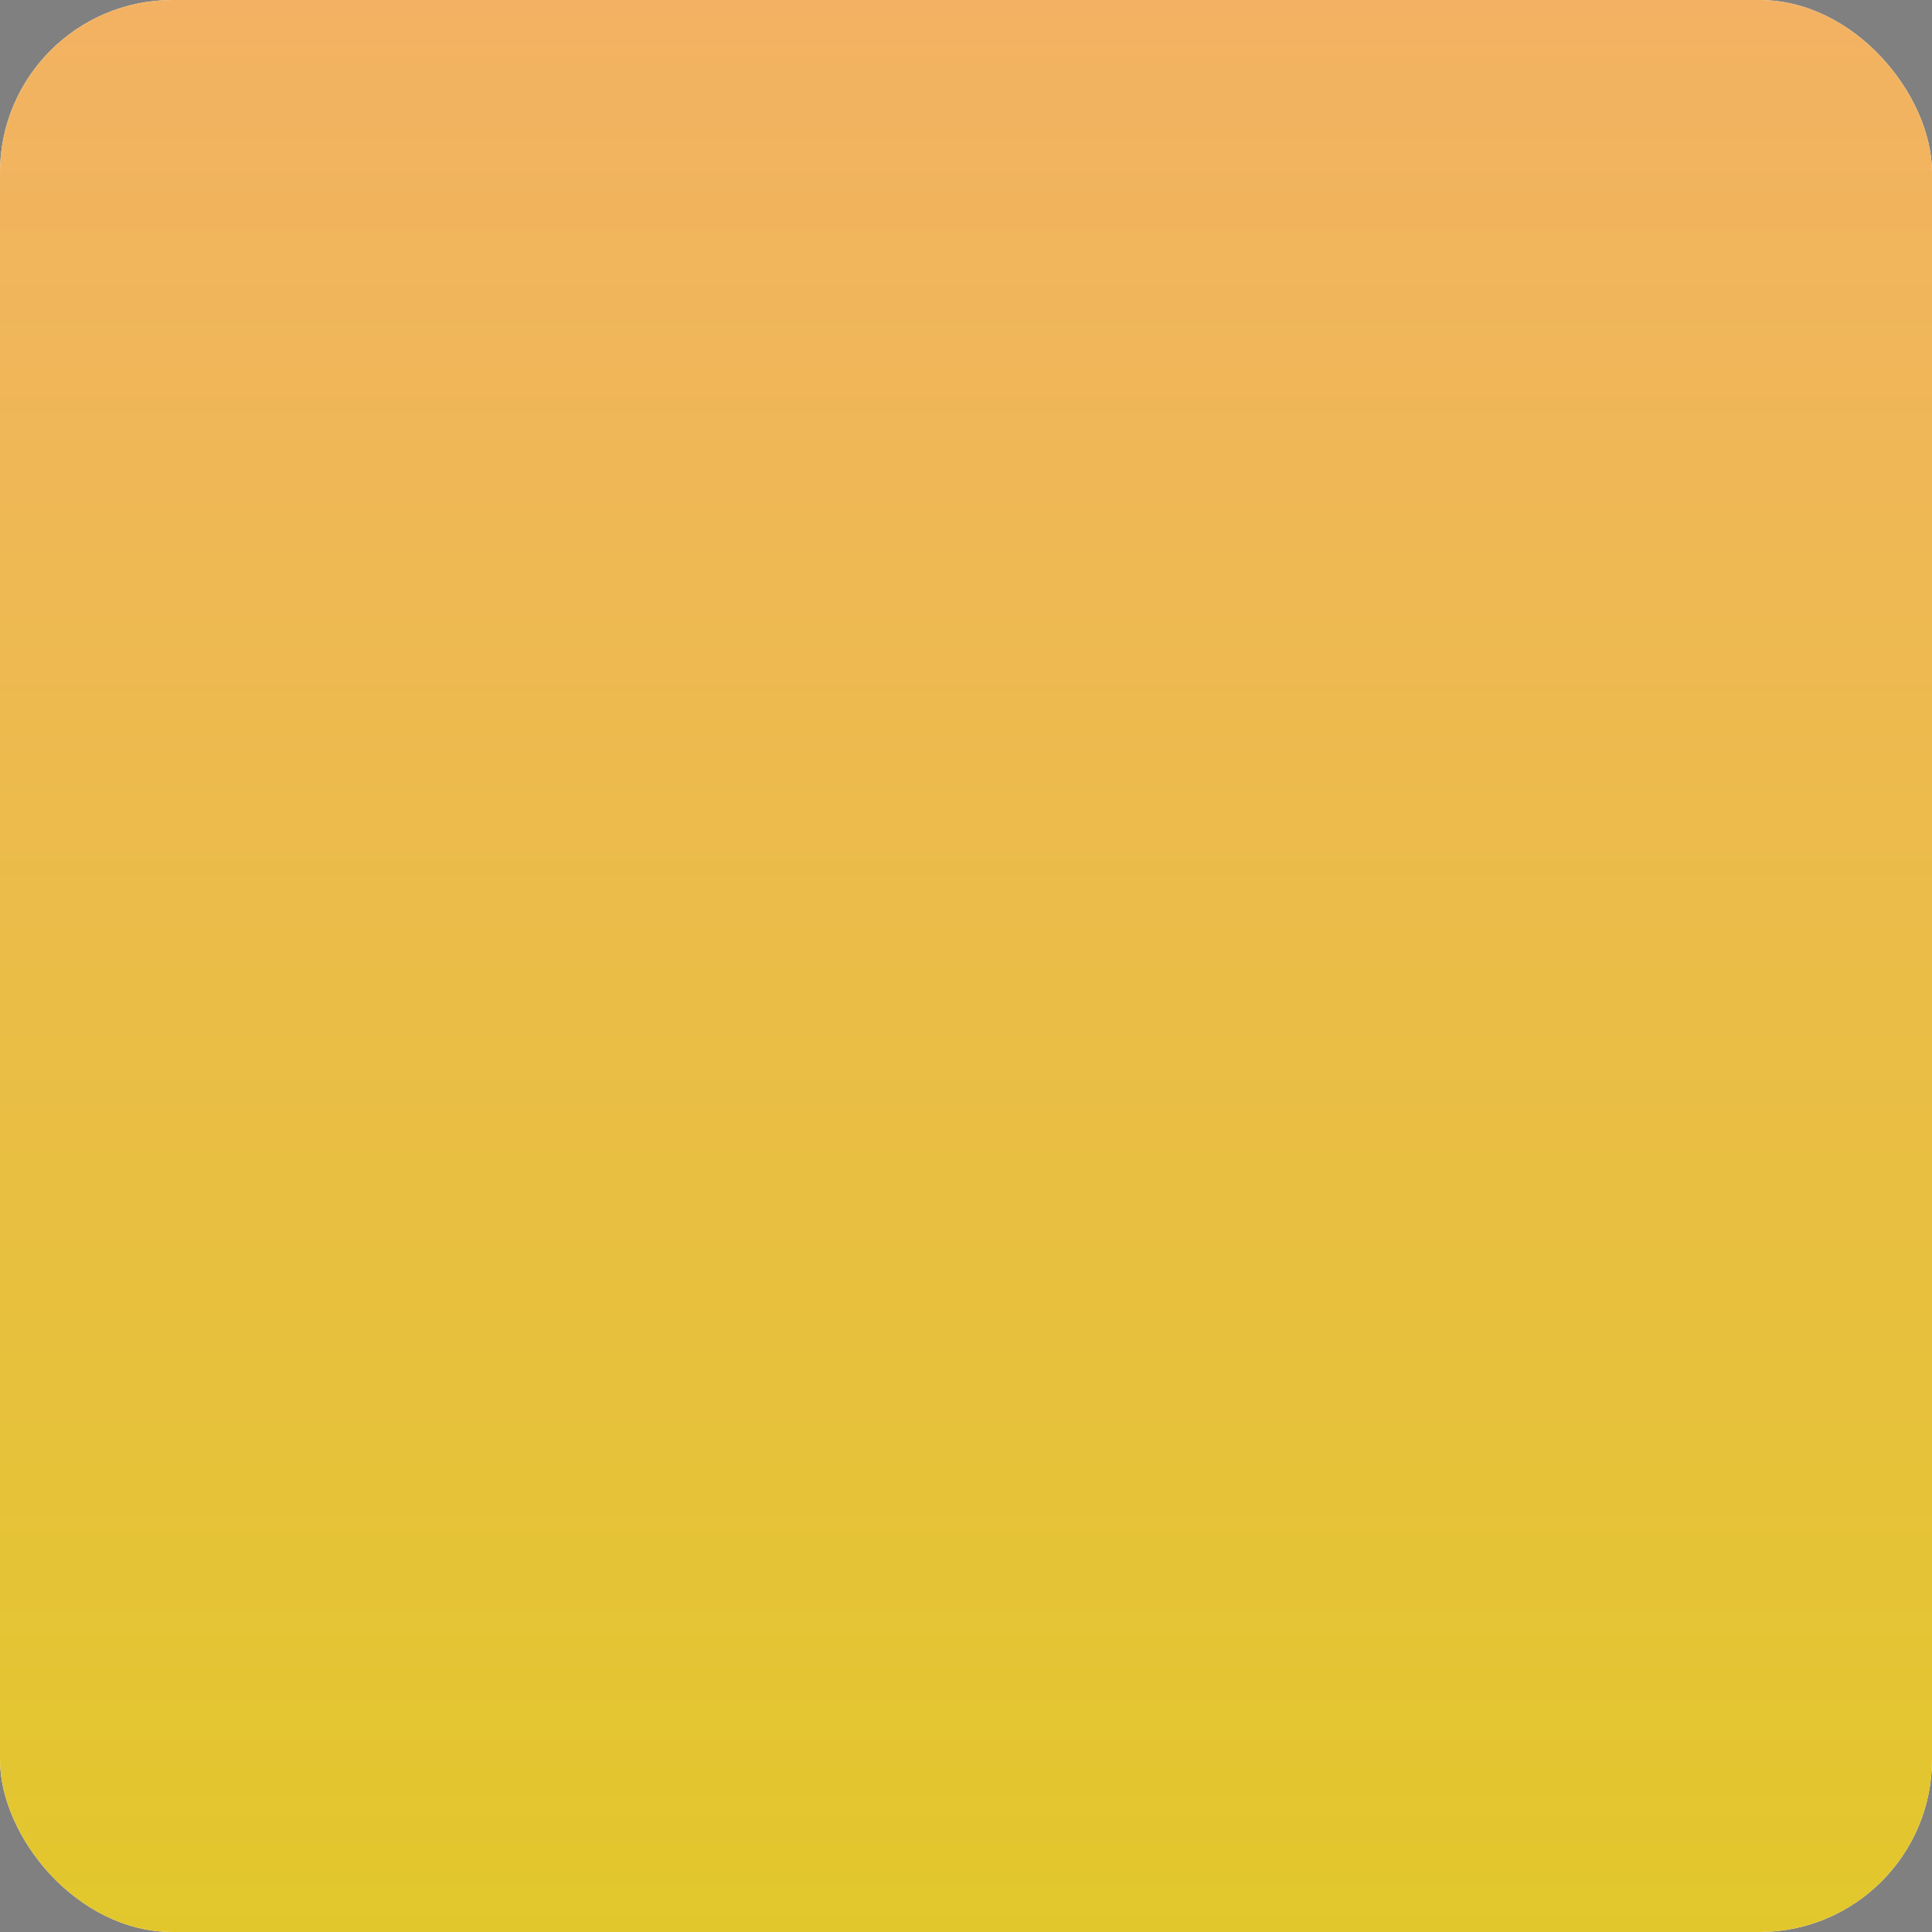<svg width="64" height="64" viewBox="0 0 64 64" fill="none" xmlns="http://www.w3.org/2000/svg">
<rect x="0" y="0" width="64" height="64" fill="#808080" stroke="none"/>
<g clip-path="url(#clip0_321_170)">
<rect width="64" height="64" rx="5.714" fill="white"/>
<path d="M31.945 8.978L32.554 7.921L25.752 4L11.495 12.231V19.896L4 24.224V40.686L11.495 45.014V51.68L25.754 59.912L33.165 55.624V36.435L33.141 31.956L33.165 28.378V8.273L32.554 7.921L31.945 8.978H30.725V28.369V28.361L30.701 31.953L30.725 36.454V54.217L25.752 57.094L13.935 50.271V43.605L6.44 39.278V25.633L13.935 21.305V13.64L25.754 6.817L31.335 10.035L31.945 8.978H30.725H31.945Z" fill="black"/>
<path d="M12.126 21.668L16.264 23.956L17.444 21.82L13.306 19.533" fill="black"/>
<path d="M18.368 23.726C18.858 22.839 18.537 21.722 17.65 21.232C16.763 20.742 15.647 21.064 15.157 21.951C14.666 22.837 14.988 23.954 15.875 24.444C16.762 24.934 17.878 24.613 18.368 23.726Z" fill="black"/>
<path d="M15.757 24.657C14.754 24.103 14.389 22.835 14.944 21.832C15.498 20.829 16.766 20.464 17.769 21.018C18.772 21.573 19.137 22.84 18.583 23.844C18.028 24.846 16.761 25.212 15.757 24.657C16.761 25.212 14.755 24.103 15.757 24.657ZM17.533 21.445C16.765 21.021 15.795 21.3 15.371 22.068C14.946 22.837 15.225 23.806 15.994 24.23C16.762 24.655 17.731 24.376 18.156 23.607C18.58 22.839 18.301 21.87 17.533 21.445C18.301 21.87 16.765 21.021 17.533 21.445Z" fill="black"/>
<path d="M13.243 45.41L17.328 43.453L16.275 41.252L12.188 43.209" fill="black"/>
<path d="M17.5 44.054C18.414 43.616 18.8 42.52 18.362 41.606C17.925 40.692 16.829 40.306 15.915 40.744C15.001 41.182 14.615 42.278 15.053 43.191C15.491 44.105 16.586 44.491 17.5 44.054Z" fill="black"/>
<path d="M17.606 44.272C16.572 44.767 15.328 44.329 14.833 43.295C14.338 42.261 14.776 41.017 15.81 40.522C16.844 40.028 18.088 40.465 18.583 41.499C19.078 42.533 18.64 43.777 17.606 44.272C18.64 43.777 16.572 44.767 17.606 44.272ZM16.02 40.962C15.229 41.341 14.894 42.293 15.273 43.084C15.652 43.875 16.604 44.211 17.395 43.831C18.186 43.452 18.522 42.5 18.142 41.709C17.764 40.919 16.812 40.583 16.02 40.962C16.812 40.583 15.229 41.342 16.02 40.962Z" fill="black"/>
<path d="M21.112 17.271L23.07 18.78V24.942L17.74 28.523V37.455L23.07 39.871V46.225L20.875 48.33L22.563 50.091L25.51 47.266V38.297L20.18 35.882V29.823L25.51 26.242V17.58L22.602 15.338L21.112 17.271Z" fill="black"/>
<path d="M23.392 17.488C24.011 16.686 23.862 15.533 23.059 14.915C22.256 14.296 21.104 14.445 20.486 15.248C19.867 16.05 20.016 17.202 20.819 17.821C21.621 18.44 22.773 18.291 23.392 17.488Z" fill="black"/>
<path d="M20.67 18.015C21.578 18.715 22.885 18.545 23.585 17.638C24.285 16.73 24.116 15.422 23.208 14.722C22.3 14.022 20.992 14.191 20.293 15.099C19.593 16.007 19.762 17.314 20.67 18.015C21.578 18.714 19.762 17.314 20.67 18.015ZM22.91 15.108C23.605 15.644 23.735 16.645 23.199 17.339C22.663 18.034 21.663 18.164 20.968 17.628C20.273 17.092 20.143 16.091 20.679 15.397C21.215 14.702 22.215 14.572 22.91 15.108C23.605 15.643 22.215 14.572 22.91 15.108Z" fill="black"/>
<path d="M23.063 50.464C23.794 49.763 23.819 48.602 23.118 47.87C22.417 47.138 21.255 47.114 20.524 47.815C19.792 48.516 19.767 49.677 20.468 50.409C21.169 51.141 22.331 51.165 23.063 50.464Z" fill="black"/>
<path d="M20.355 47.638C21.183 46.844 22.501 46.873 23.294 47.7C24.088 48.528 24.06 49.846 23.232 50.639C22.404 51.433 21.086 51.404 20.293 50.577C19.499 49.749 19.527 48.431 20.355 47.638C21.183 46.844 19.527 48.431 20.355 47.638ZM22.894 50.287C23.528 49.68 23.549 48.671 22.942 48.038C22.335 47.404 21.326 47.383 20.693 47.99C20.06 48.597 20.038 49.605 20.645 50.239C21.252 50.873 22.261 50.894 22.894 50.287C23.528 49.68 22.261 50.894 22.894 50.287Z" fill="black"/>
<path d="M5.22 34.057H9.907V31.618H5.22" fill="black"/>
<path d="M9.802 34.673C10.816 34.673 11.637 33.852 11.637 32.838C11.637 31.825 10.816 31.003 9.802 31.003C8.789 31.003 7.967 31.825 7.967 32.838C7.967 33.852 8.789 34.673 9.802 34.673Z" fill="black"/>
<path d="M9.802 34.917C8.656 34.917 7.723 33.984 7.723 32.838C7.723 31.692 8.656 30.759 9.802 30.759C10.948 30.759 11.881 31.692 11.881 32.838C11.881 33.984 10.949 34.917 9.802 34.917C10.949 34.917 8.656 34.917 9.802 34.917ZM9.802 31.247C8.925 31.247 8.211 31.96 8.211 32.838C8.211 33.715 8.924 34.429 9.802 34.429C10.679 34.429 11.393 33.716 11.393 32.838C11.393 31.96 10.68 31.247 9.802 31.247C10.68 31.247 8.925 31.247 9.802 31.247Z" fill="black"/>
<path d="M27.183 34.057H31.869V31.618H27.183" fill="black"/>
<path d="M27.287 34.673C28.3 34.673 29.122 33.852 29.122 32.838C29.122 31.825 28.3 31.003 27.287 31.003C26.273 31.003 25.452 31.825 25.452 32.838C25.452 33.852 26.273 34.673 27.287 34.673Z" fill="black"/>
<path d="M27.287 34.917C28.433 34.917 29.366 33.984 29.366 32.838C29.366 31.692 28.433 30.759 27.287 30.759C26.141 30.759 25.208 31.692 25.208 32.838C25.208 33.984 26.14 34.917 27.287 34.917C28.433 34.917 26.14 34.917 27.287 34.917ZM27.287 31.247C28.164 31.247 28.878 31.96 28.878 32.838C28.878 33.715 28.165 34.429 27.287 34.429C26.41 34.429 25.696 33.716 25.696 32.838C25.696 31.96 26.409 31.247 27.287 31.247C28.164 31.247 26.409 31.247 27.287 31.247Z" fill="black"/>
<path d="M31.945 8.978L32.554 10.035L38.136 6.817L49.955 13.64V21.305L57.45 25.633V39.278L49.955 43.605V50.271L38.138 57.094L33.165 54.217V36.448L33.19 31.951L33.165 28.361V28.369V8.978H31.945L32.554 10.035L31.945 8.978H30.725V28.38L30.749 31.958L30.725 36.441V55.624L38.136 59.912L52.394 51.68V45.014L59.89 40.687V24.224L52.394 19.896V12.231L38.138 4L30.725 8.273V8.978H31.945Z" fill="black"/>
<path d="M50.585 19.533L46.446 21.82L47.626 23.956L51.764 21.668" fill="black"/>
<path d="M48.013 24.444C48.9 23.954 49.221 22.838 48.731 21.951C48.241 21.064 47.125 20.743 46.238 21.233C45.351 21.723 45.029 22.839 45.52 23.726C46.01 24.613 47.126 24.935 48.013 24.444Z" fill="black"/>
<path d="M46.121 21.018C47.124 20.464 48.392 20.829 48.946 21.832C49.501 22.835 49.136 24.103 48.133 24.657C47.129 25.212 45.862 24.847 45.307 23.844C44.753 22.84 45.118 21.573 46.121 21.018C47.124 20.464 45.118 21.573 46.121 21.018ZM47.896 24.23C48.664 23.805 48.944 22.836 48.519 22.068C48.095 21.299 47.126 21.02 46.357 21.445C45.589 21.869 45.31 22.839 45.734 23.607C46.159 24.375 47.129 24.654 47.896 24.23C48.664 23.806 47.129 24.654 47.896 24.23Z" fill="black"/>
<path d="M51.702 43.209L47.615 41.252L46.562 43.453L50.647 45.41" fill="black"/>
<path d="M48.837 43.186C49.275 42.272 48.889 41.176 47.975 40.739C47.061 40.301 45.965 40.687 45.528 41.601C45.09 42.515 45.476 43.611 46.39 44.048C47.304 44.486 48.399 44.1 48.837 43.186Z" fill="black"/>
<path d="M48.08 40.522C49.114 41.017 49.552 42.262 49.057 43.295C48.562 44.329 47.318 44.767 46.284 44.272C45.25 43.777 44.812 42.533 45.307 41.499C45.803 40.465 47.047 40.028 48.08 40.522C49.114 41.017 47.047 40.028 48.08 40.522ZM46.495 43.832C47.286 44.211 48.238 43.875 48.617 43.084C48.996 42.293 48.66 41.342 47.87 40.963C47.078 40.584 46.127 40.919 45.747 41.71C45.368 42.501 45.704 43.453 46.495 43.832C47.286 44.211 45.704 43.453 46.495 43.832Z" fill="black"/>
<path d="M41.288 15.338L38.38 17.58V26.242L43.71 29.823V35.882L38.38 38.297V47.266L41.327 50.091L43.016 48.33L40.82 46.225V39.871L46.15 37.455V28.523L40.82 24.942V18.78L42.778 17.271L41.289 15.338H41.288Z" fill="black"/>
<path d="M43.07 17.821C43.873 17.202 44.022 16.05 43.403 15.248C42.785 14.445 41.633 14.296 40.83 14.915C40.027 15.533 39.878 16.685 40.497 17.488C41.116 18.291 42.268 18.44 43.07 17.821Z" fill="black"/>
<path d="M40.682 14.721C39.774 15.421 39.605 16.729 40.305 17.637C41.005 18.545 42.312 18.714 43.22 18.014C44.128 17.314 44.297 16.006 43.597 15.098C42.898 14.191 41.59 14.022 40.682 14.721C41.59 14.022 39.774 15.421 40.682 14.721ZM42.922 17.628C42.227 18.164 41.227 18.034 40.691 17.339C40.155 16.645 40.285 15.644 40.98 15.108C41.674 14.572 42.675 14.702 43.211 15.397C43.746 16.091 43.617 17.092 42.922 17.628C43.617 17.092 42.227 18.163 42.922 17.628Z" fill="black"/>
<path d="M43.422 50.407C44.123 49.675 44.098 48.514 43.366 47.812C42.635 47.111 41.473 47.136 40.772 47.868C40.071 48.599 40.096 49.761 40.827 50.462C41.559 51.163 42.721 51.138 43.422 50.407Z" fill="black"/>
<path d="M40.658 50.639C39.83 49.846 39.803 48.528 40.595 47.7C41.389 46.873 42.707 46.845 43.535 47.638C44.362 48.431 44.39 49.75 43.597 50.577C42.804 51.404 41.486 51.432 40.658 50.639C41.486 51.432 39.83 49.846 40.658 50.639ZM43.197 47.99C42.564 47.383 41.555 47.404 40.948 48.038C40.341 48.671 40.362 49.68 40.996 50.287C41.63 50.894 42.638 50.873 43.245 50.239C43.852 49.605 43.83 48.597 43.197 47.99C43.83 48.597 42.564 47.383 43.197 47.99Z" fill="black"/>
<path d="M58.67 31.618H53.984V34.057H58.67" fill="black"/>
<path d="M54.088 34.673C55.101 34.673 55.923 33.852 55.923 32.838C55.923 31.825 55.101 31.003 54.088 31.003C53.074 31.003 52.253 31.825 52.253 32.838C52.253 33.852 53.074 34.673 54.088 34.673Z" fill="black"/>
<path d="M54.088 30.759C55.234 30.759 56.166 31.692 56.166 32.838C56.166 33.984 55.234 34.917 54.088 34.917C52.942 34.917 52.009 33.984 52.009 32.838C52.009 31.691 52.942 30.759 54.088 30.759C55.234 30.759 52.942 30.759 54.088 30.759ZM54.088 34.428C54.965 34.428 55.679 33.715 55.679 32.837C55.679 31.96 54.965 31.247 54.088 31.247C53.211 31.247 52.497 31.96 52.497 32.837C52.497 33.715 53.21 34.428 54.088 34.428C54.965 34.428 53.21 34.428 54.088 34.428Z" fill="black"/>
<path d="M36.708 31.618H32.021V34.057H36.708" fill="black"/>
<path d="M36.603 34.673C37.617 34.673 38.438 33.852 38.438 32.838C38.438 31.825 37.617 31.003 36.603 31.003C35.59 31.003 34.768 31.825 34.768 32.838C34.768 33.852 35.59 34.673 36.603 34.673Z" fill="black"/>
<path d="M36.603 30.759C35.457 30.759 34.524 31.692 34.524 32.838C34.524 33.984 35.457 34.917 36.603 34.917C37.749 34.917 38.682 33.984 38.682 32.838C38.682 31.691 37.75 30.759 36.603 30.759C37.75 30.759 35.456 30.759 36.603 30.759ZM36.603 34.428C35.726 34.428 35.012 33.715 35.012 32.837C35.012 31.96 35.725 31.247 36.603 31.247C37.481 31.247 38.194 31.96 38.194 32.837C38.194 33.715 37.481 34.428 36.603 34.428C37.481 34.428 35.725 34.428 36.603 34.428Z" fill="black"/>
<g style="mix-blend-mode:lighten">
<rect width="64" height="64" fill="url(#paint0_linear_321_170)"/>
</g>
</g>
<defs>
<linearGradient id="paint0_linear_321_170" x1="32" y1="0" x2="32" y2="64" gradientUnits="userSpaceOnUse">
<stop stop-color="#F3B263"/>
<stop offset="1" stop-color="#E2C72C"/>
</linearGradient>
<clipPath id="clip0_321_170">
<rect width="64" height="64" rx="5.714" fill="white"/>
</clipPath>
</defs>
</svg>
